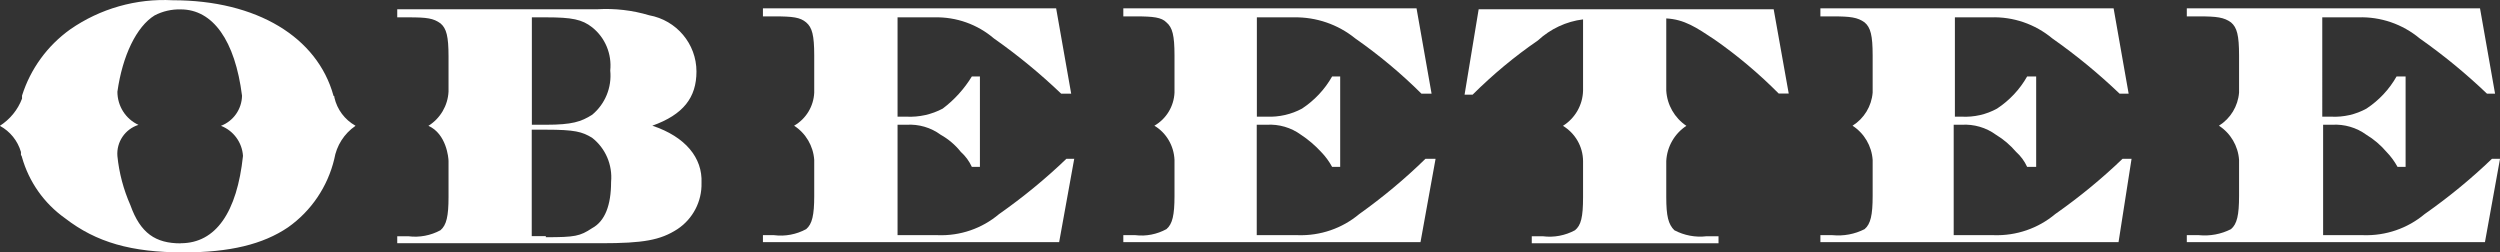 <svg viewBox="0 0 207.62 20.95" xmlns="http://www.w3.org/2000/svg" id="Layer_2"><rect x="0" y="0" width="207.62" height="20.95" fill="#333333" stroke="none"/><defs><style>.cls-1{fill:#fff;fill-rule:evenodd;}</style></defs><g id="Layer_1-2"><g id="Logo"><path d="M45.33,19.7c2.42,0,2.83-.08,3.84-.75,1.08-.58,1.58-1.92,1.58-3.84.13-1.41-.46-2.8-1.58-3.67-.83-.5-1.42-.67-3.84-.67h-1.17v8.84h1.17v.08ZM44.17,1.44h1.17c2.17,0,3,.17,3.84.83,1.08.86,1.64,2.21,1.5,3.59.14,1.4-.42,2.77-1.5,3.67-.92.58-1.67.83-3.84.83h-1.17V1.44ZM54.17,10.44c2.58-.92,3.67-2.34,3.67-4.5,0-2.3-1.66-4.26-3.92-4.67-1.4-.42-2.87-.59-4.34-.5h-16.59v.67h.92c1.58,0,2.08.08,2.67.5.5.42.67,1.08.67,2.75v2.92c-.06,1.16-.68,2.22-1.67,2.84h0c1.5.67,1.67,2.67,1.67,2.92v3c0,1.58-.17,2.33-.67,2.75-.81.44-1.75.62-2.67.5h-.92v.58h16.93c3.5,0,4.92-.25,6.34-1.17,1.28-.85,2.04-2.3,2-3.84.09-2.08-1.33-3.83-4.08-4.75h0Z" class="cls-1" id="Path_88"></path><path d="M15.01,20.2c2.92,0,4.67-2.58,5.17-7.25-.07-1.12-.79-2.1-1.83-2.5h0c1.04-.4,1.73-1.39,1.75-2.5-.58-4.59-2.42-7.17-5.09-7.17-.75-.02-1.5.15-2.17.5-1.5.92-2.67,3.34-3.09,6.34,0,1.18.68,2.26,1.75,2.75h0c-1.11.35-1.84,1.42-1.75,2.59.14,1.41.51,2.79,1.08,4.08.83,2.33,2.09,3.17,4.17,3.17ZM29.52,10.44h0c-.89-.5-1.52-1.34-1.75-2.34v-.09s-.08-.04-.08-.08c0,0,0,0,0,0h0C26.35,3.1,21.35.02,14.34.02c-3.02-.16-6.02.69-8.51,2.42-1.89,1.35-3.3,3.28-4,5.5h0v.25c-.35.93-1,1.72-1.84,2.26h0c.85.46,1.48,1.24,1.75,2.17v.25s.08.1.08.17h0c.58,2.06,1.84,3.85,3.59,5.09,2.59,2,5.5,2.83,9.84,2.83,3.84,0,6.59-.67,8.67-2.08,1.93-1.36,3.29-3.38,3.84-5.67h0c.19-1.12.82-2.11,1.75-2.75h0Z" class="cls-1" id="Path_89"></path><path d="M89.23,13.19h-.67c-1.74,1.67-3.61,3.2-5.59,4.59-1.42,1.2-3.23,1.82-5.09,1.75h-3.34v-9.17h.75c1.01-.06,2.02.23,2.83.83.64.36,1.21.84,1.67,1.42.39.35.7.77.92,1.25h.67v-7.51h-.67c-.63,1.03-1.45,1.94-2.42,2.67-.92.49-1.96.72-3,.67h-.75V1.44h3.08c1.8-.04,3.55.58,4.92,1.75,1.98,1.39,3.84,2.92,5.59,4.59h.83l-1.25-7.09h-24.35v.67h.92c1.58,0,2.17.08,2.67.5s.67,1.08.67,2.75v3.08c-.05,1.14-.68,2.18-1.67,2.75h0c.97.63,1.59,1.68,1.67,2.84v3c0,1.58-.17,2.33-.67,2.75-.81.44-1.75.62-2.67.5h-.92v.58h24.6l1.25-6.91Z" class="cls-1" id="Path_90"></path><path d="M147.31.77h-24.51l-1.17,7.09h.67c1.67-1.66,3.48-3.17,5.42-4.5,1.04-.96,2.35-1.58,3.75-1.75v5.92c-.03,1.19-.66,2.29-1.67,2.92h0c1.02.62,1.66,1.72,1.67,2.92h0v3c0,1.67-.17,2.34-.67,2.75-.81.44-1.75.62-2.67.5h-.92v.58h15.51v-.58h-1c-.92.11-1.85-.07-2.67-.5-.5-.5-.67-1.17-.67-2.75v-3h0c.06-1.18.68-2.27,1.67-2.92h0c-.98-.66-1.6-1.74-1.67-2.92V1.53c1.5.08,2.5.75,4,1.75,1.91,1.33,3.7,2.84,5.34,4.49h.83l-1.25-7Z" class="cls-1" id="Path_91"></path><path d="M119.21,13.19h-.83c-1.71,1.67-3.55,3.2-5.5,4.59-1.42,1.19-3.23,1.81-5.09,1.75h-3.42v-9.17h.83c1.01-.06,2.02.23,2.84.83.61.4,1.17.88,1.67,1.42.36.37.67.79.92,1.25h.67v-7.51h-.67c-.61,1.08-1.47,1.99-2.5,2.67-.89.48-1.9.71-2.92.67h-.83V1.44h3.09c1.85-.03,3.65.59,5.08,1.75,1.96,1.37,3.8,2.9,5.5,4.59h.84l-1.25-7.09h-24.35v.67h1c1.5,0,2.17.08,2.58.5.5.42.67,1.08.67,2.75v3.08c-.05,1.14-.68,2.18-1.67,2.75h0c1,.6,1.62,1.67,1.67,2.84v3c0,1.58-.17,2.33-.67,2.75-.79.43-1.69.61-2.58.5h-1v.58h24.68l1.25-6.91Z" class="cls-1" id="Path_92"></path><path d="M177.02,13.19h-.75c-1.74,1.67-3.61,3.2-5.59,4.59-1.42,1.19-3.23,1.81-5.09,1.75h-3.34v-9.17h.67c1.01-.06,2.02.23,2.84.83.63.38,1.19.86,1.67,1.42.39.35.7.77.92,1.25h.75v-7.51h-.75c-.61,1.08-1.47,1.99-2.5,2.67-.89.49-1.9.72-2.92.67h-.58V1.44h3c1.85-.06,3.66.56,5.09,1.75,1.98,1.39,3.84,2.92,5.59,4.59h.75l-1.25-7.09h-24.35v.67h1c1.5,0,2.09.08,2.67.5.5.42.67,1.08.67,2.75v3.08c-.09,1.13-.71,2.15-1.67,2.75h0c.97.63,1.59,1.68,1.67,2.84v3c0,1.58-.17,2.33-.67,2.75-.82.42-1.75.59-2.67.5h-1v.58h24.76l1.08-6.91Z" class="cls-1" id="Path_93"></path><path d="M207.62,13.19h-.67c-1.74,1.67-3.61,3.2-5.59,4.59-1.42,1.19-3.23,1.81-5.09,1.75h-3.34v-9.17h.75c1.01-.06,2.02.23,2.84.83.63.38,1.19.86,1.67,1.42.36.37.67.79.92,1.25h.67v-7.51h-.75c-.61,1.08-1.47,1.99-2.5,2.67-.89.49-1.9.72-2.92.67h-.75V1.44h3c1.85-.06,3.66.56,5.09,1.75,1.98,1.39,3.84,2.92,5.59,4.59h.67l-1.25-7.09h-24.35v.67h1c1.5,0,2.09.08,2.67.5.5.42.67,1.08.67,2.75v3.08c-.09,1.13-.71,2.15-1.67,2.75h0c.97.63,1.59,1.68,1.67,2.84v3c0,1.58-.17,2.33-.67,2.75-.82.42-1.75.59-2.67.5h-1v.58h24.76l1.25-6.91Z" class="cls-1" id="Path_94"></path></g></g></svg>